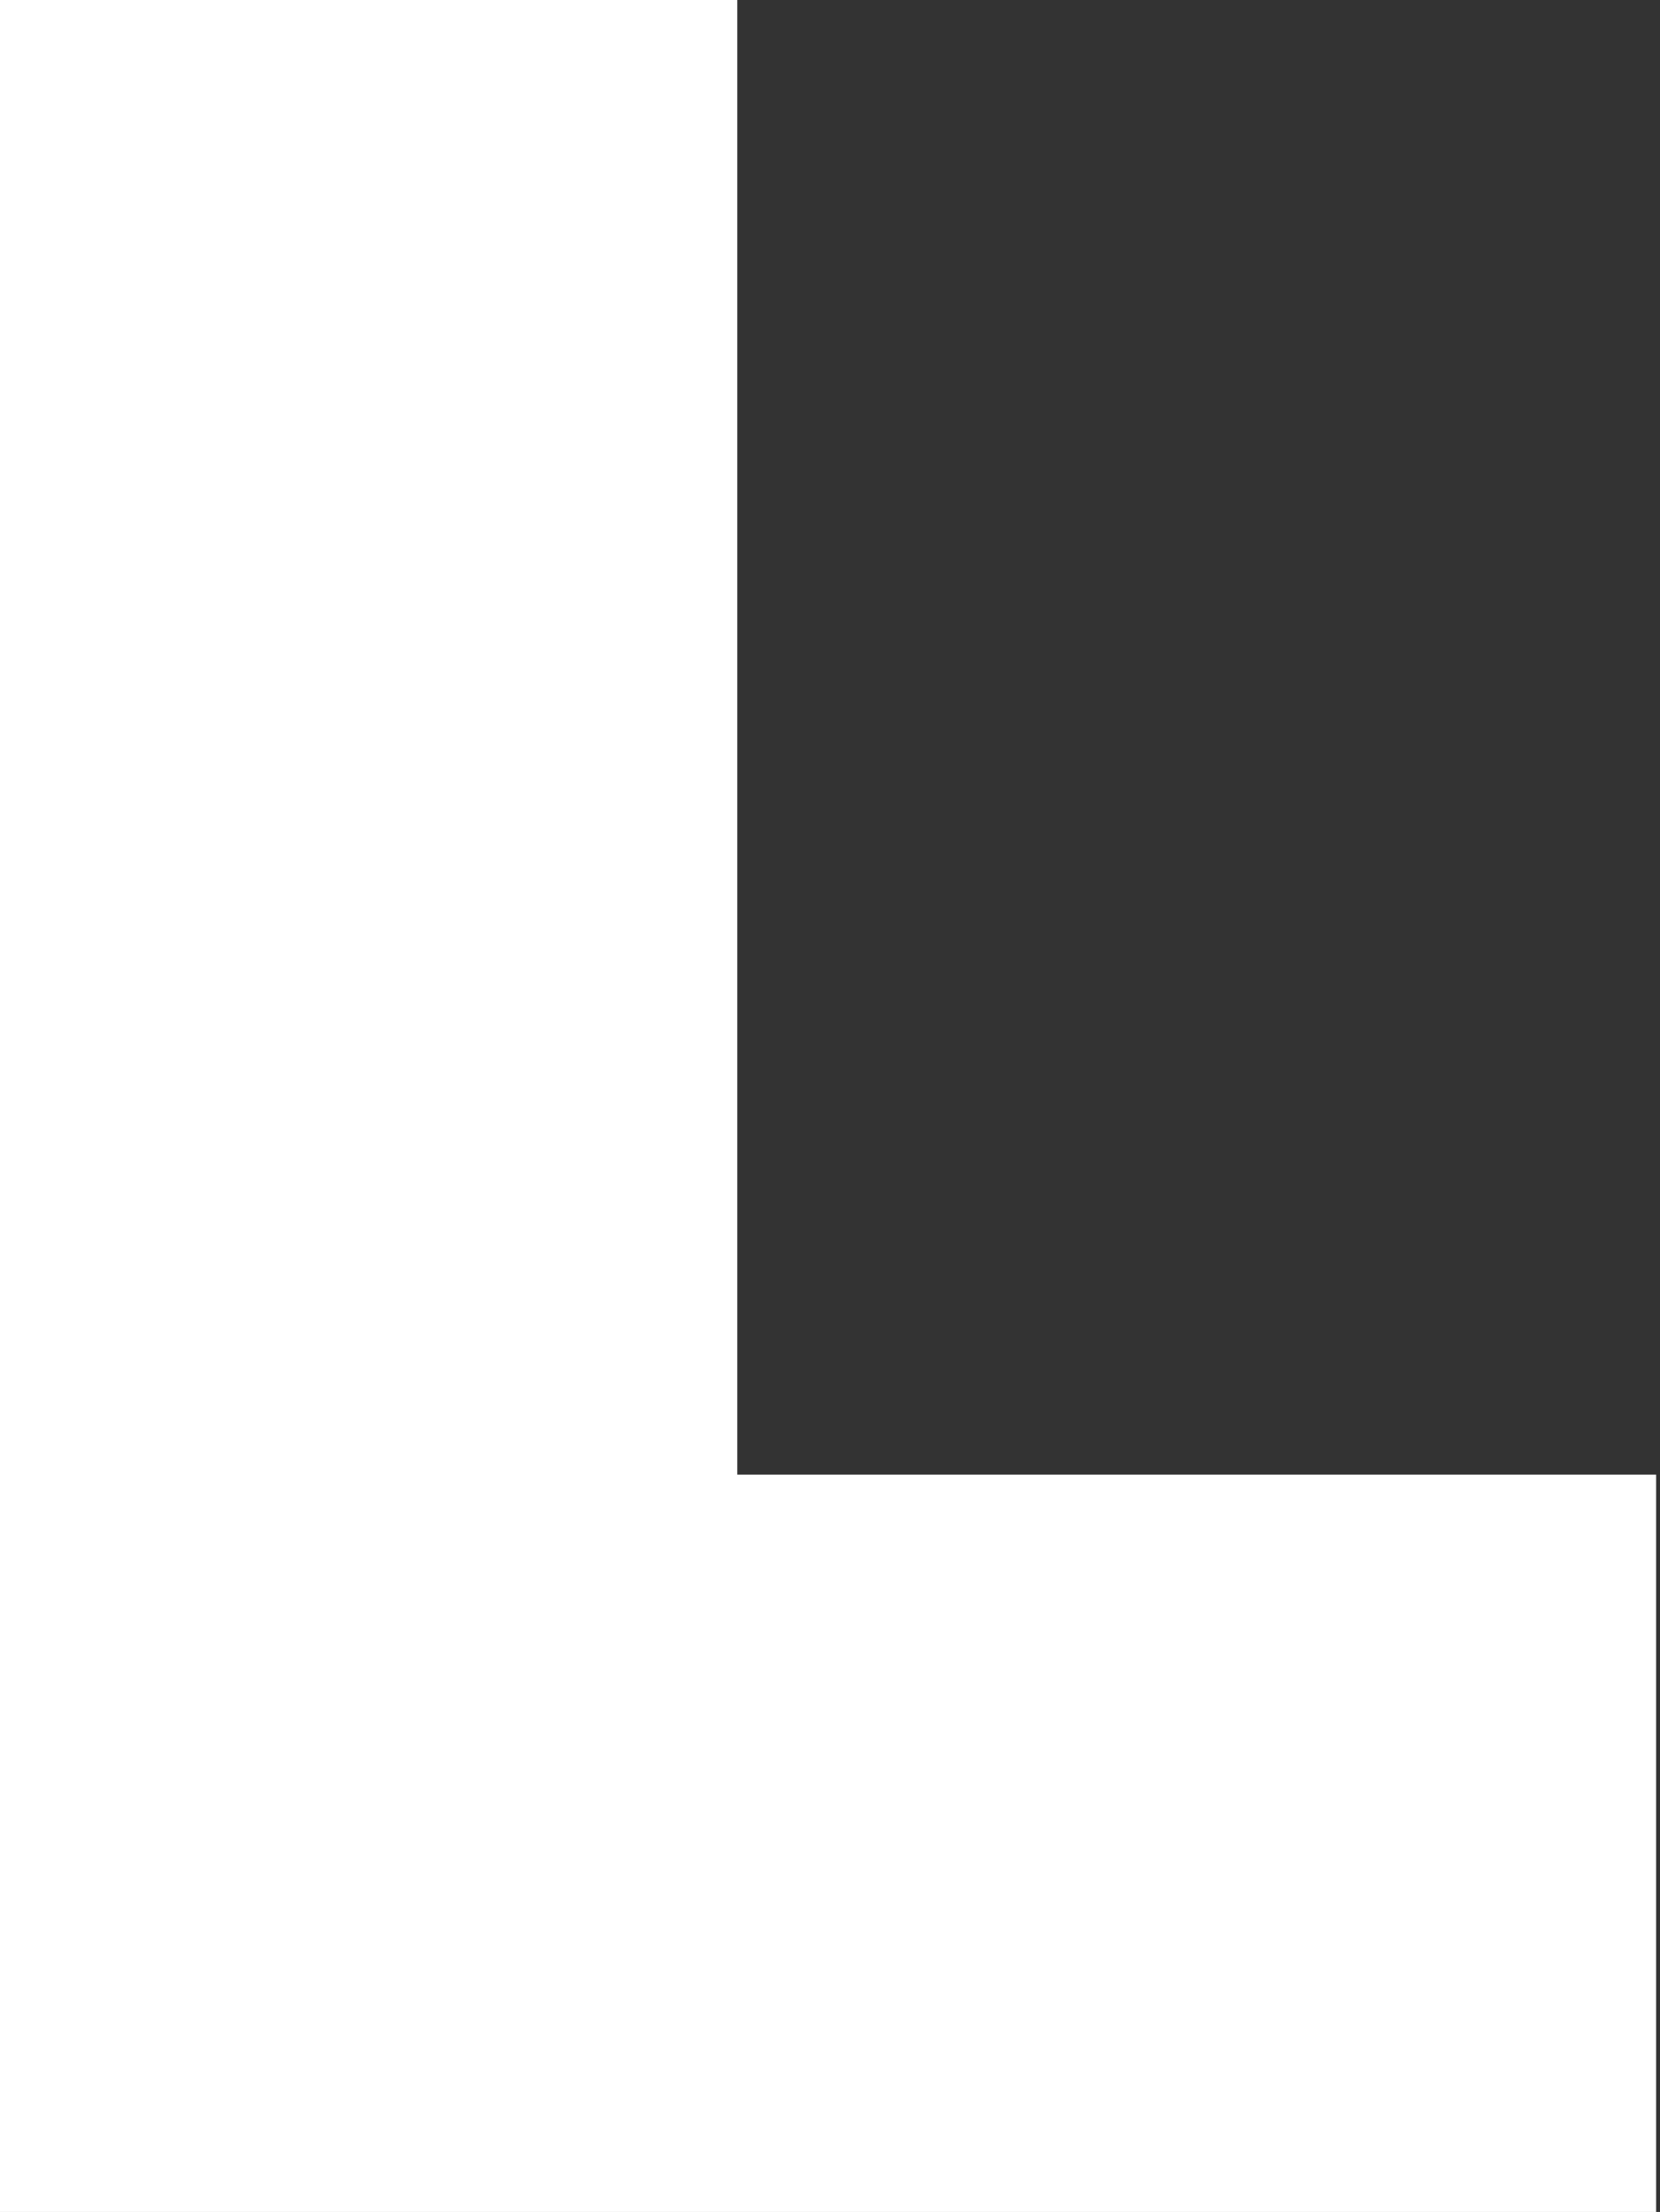 <?xml version="1.0" encoding="UTF-8" standalone="no"?>
<!DOCTYPE svg PUBLIC "-//W3C//DTD SVG 1.1//EN" "http://www.w3.org/Graphics/SVG/1.1/DTD/svg11.dtd">
<svg width="100%" height="100%" viewBox="0 0 349 465" version="1.1" xmlns="http://www.w3.org/2000/svg" xmlns:xlink="http://www.w3.org/1999/xlink" xml:space="preserve" xmlns:serif="http://www.serif.com/" style="fill-rule:evenodd;clip-rule:evenodd;stroke-linejoin:round;stroke-miterlimit:2;">
    <rect x="0" y="0" width="349" height="465" fill="#333333" stroke="none"/>
    <clipPath id="_clip1">
        <path d="M-0,0L-0,465L348.188,465L348.188,310L155.003,310L155.003,0L-0,0Z"/>
    </clipPath>
    <g clip-path="url(#_clip1)">
        <rect x="-5" y="-5" width="358.188" height="475" style="fill:#fff;"/>
    </g>
</svg>

